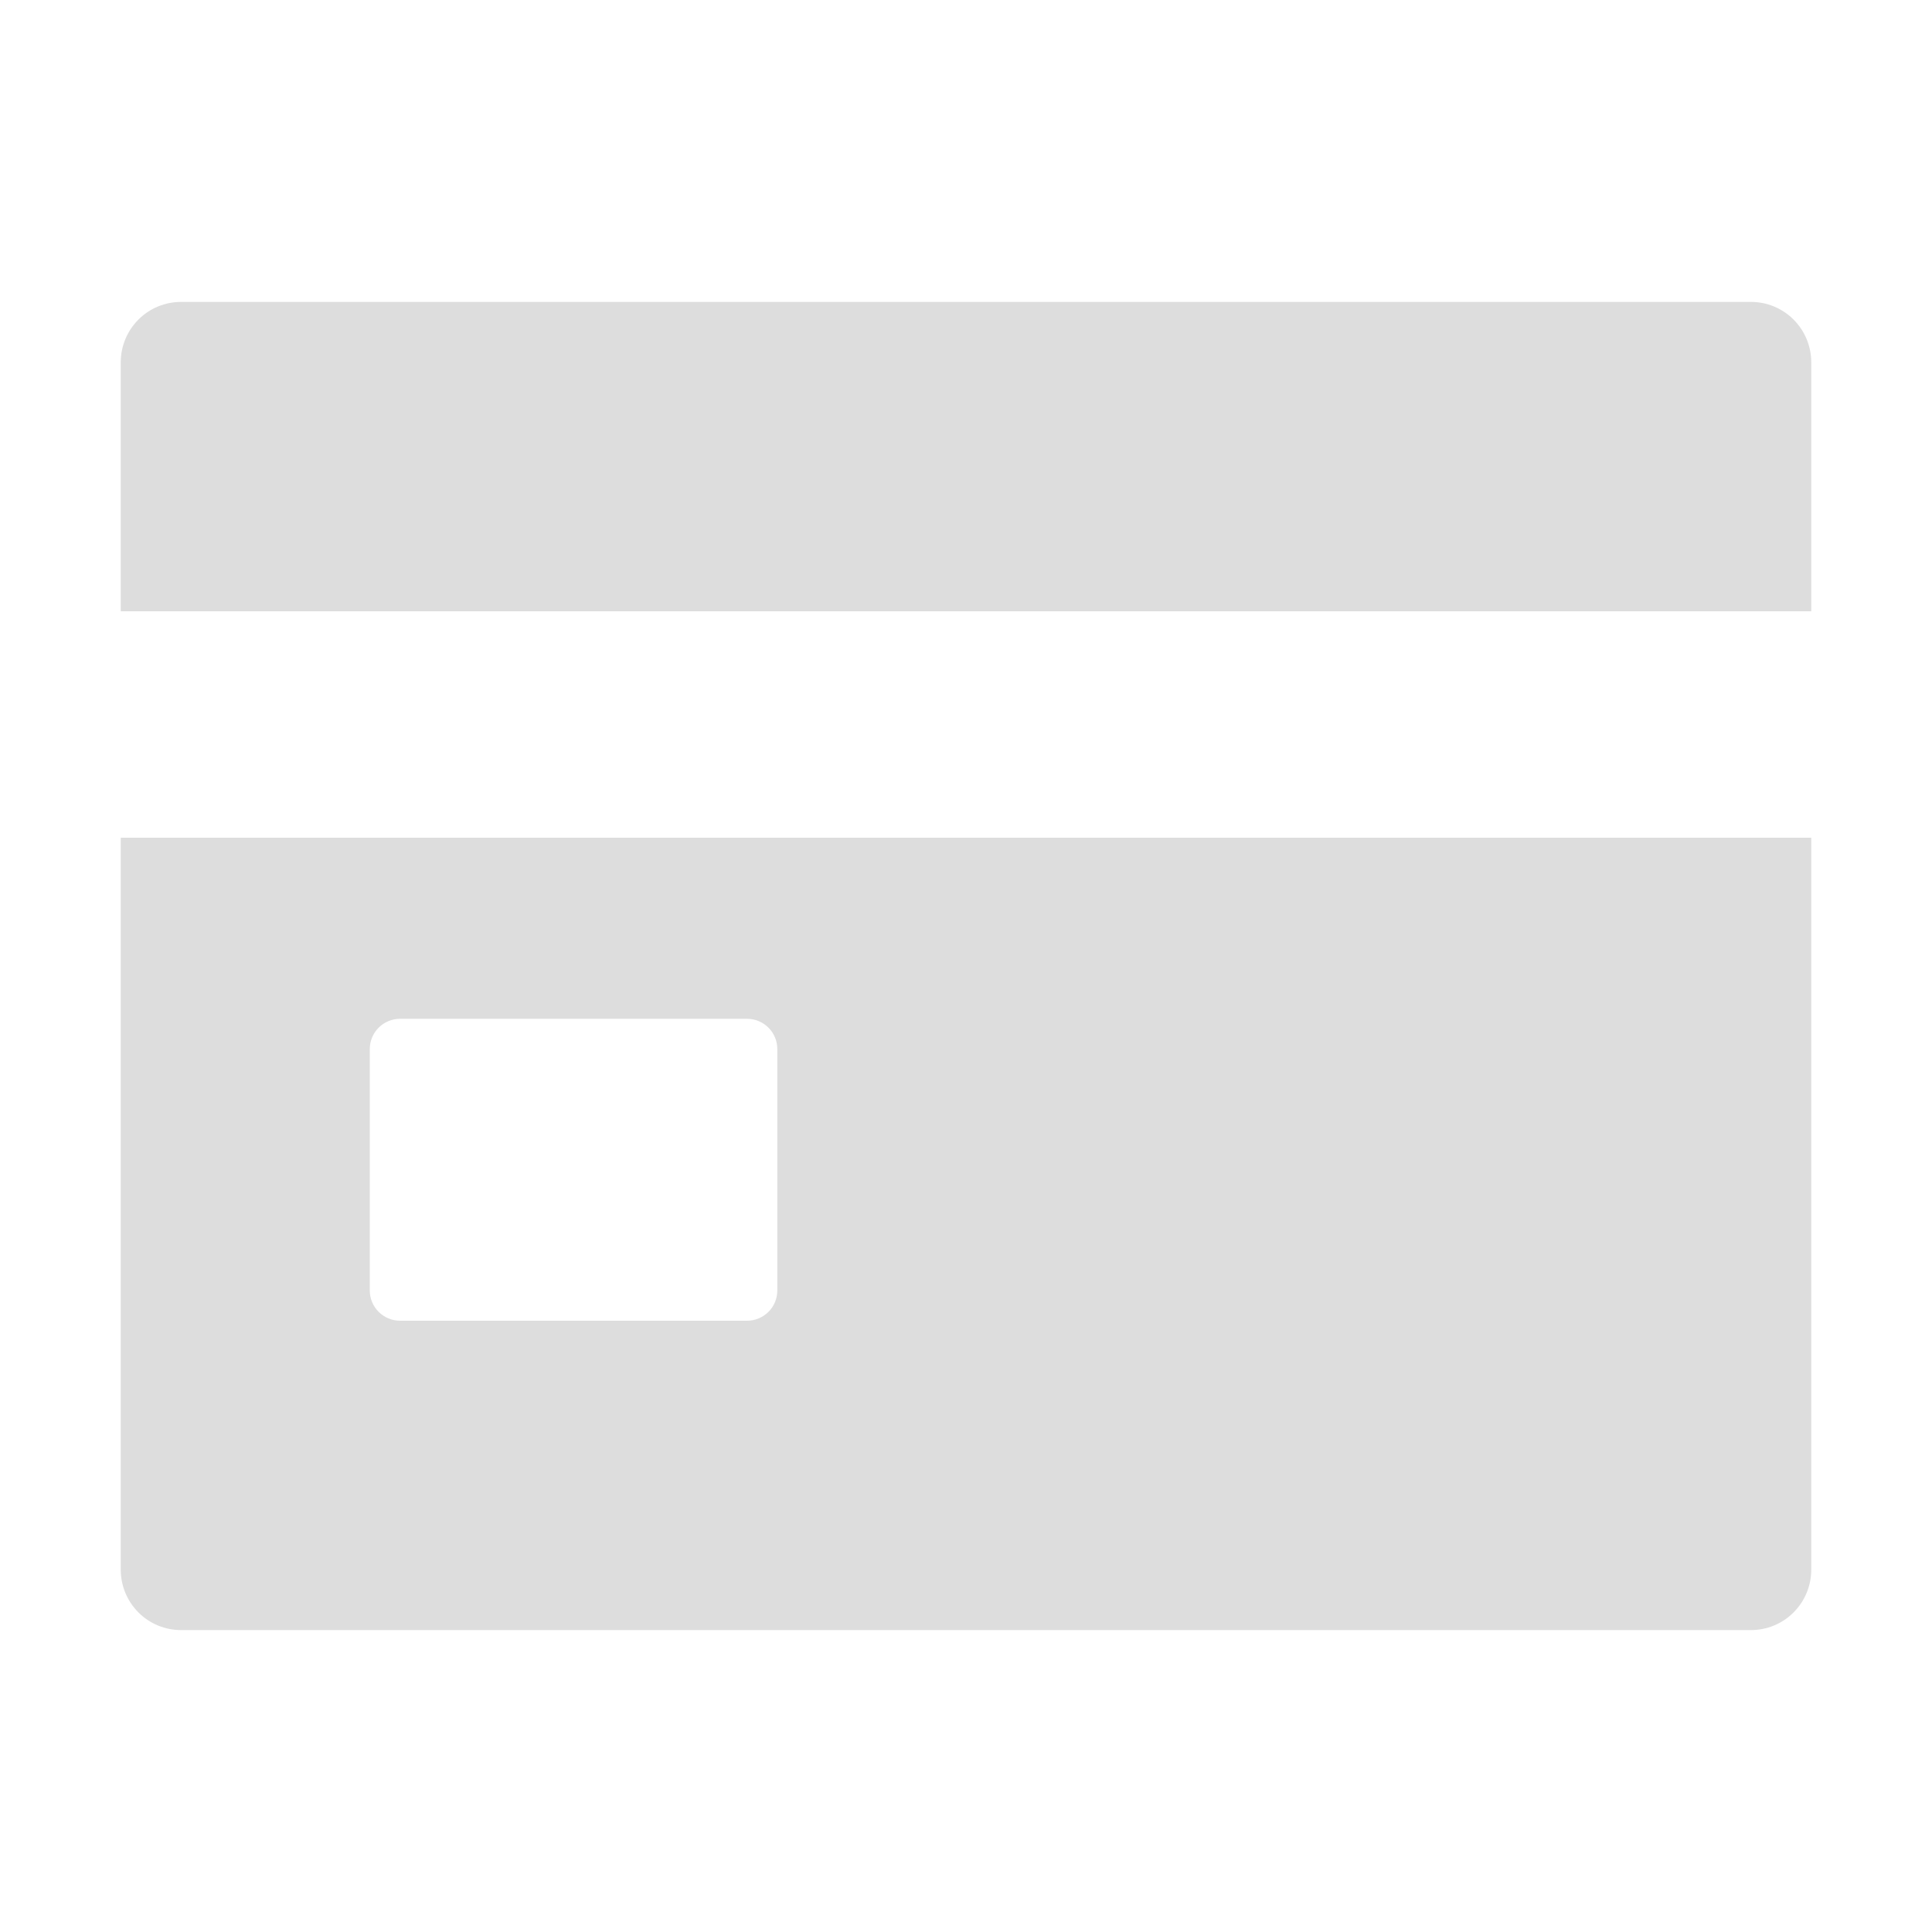 <svg width="30" height="30" viewBox="0 0 30 30" fill="none" xmlns="http://www.w3.org/2000/svg">
<path d="M1.875 24.375C1.875 24.624 1.974 24.862 2.15 25.038C2.325 25.214 2.564 25.312 2.812 25.312H27.188C27.436 25.312 27.675 25.214 27.85 25.038C28.026 24.862 28.125 24.624 28.125 24.375V13.008H1.875V24.375ZM5.742 16.289C5.742 16.165 5.792 16.046 5.879 15.958C5.967 15.87 6.087 15.82 6.211 15.82H11.602C11.726 15.82 11.845 15.87 11.933 15.958C12.021 16.046 12.07 16.165 12.07 16.289V20.039C12.07 20.163 12.021 20.283 11.933 20.37C11.845 20.458 11.726 20.508 11.602 20.508H6.211C6.087 20.508 5.967 20.458 5.879 20.37C5.792 20.283 5.742 20.163 5.742 20.039V16.289ZM27.188 4.688H2.812C2.564 4.688 2.325 4.786 2.15 4.962C1.974 5.138 1.875 5.376 1.875 5.625V9.492H28.125V5.625C28.125 5.376 28.026 5.138 27.85 4.962C27.675 4.786 27.436 4.688 27.188 4.688Z" fill="#DDDDDD"/>
</svg>
